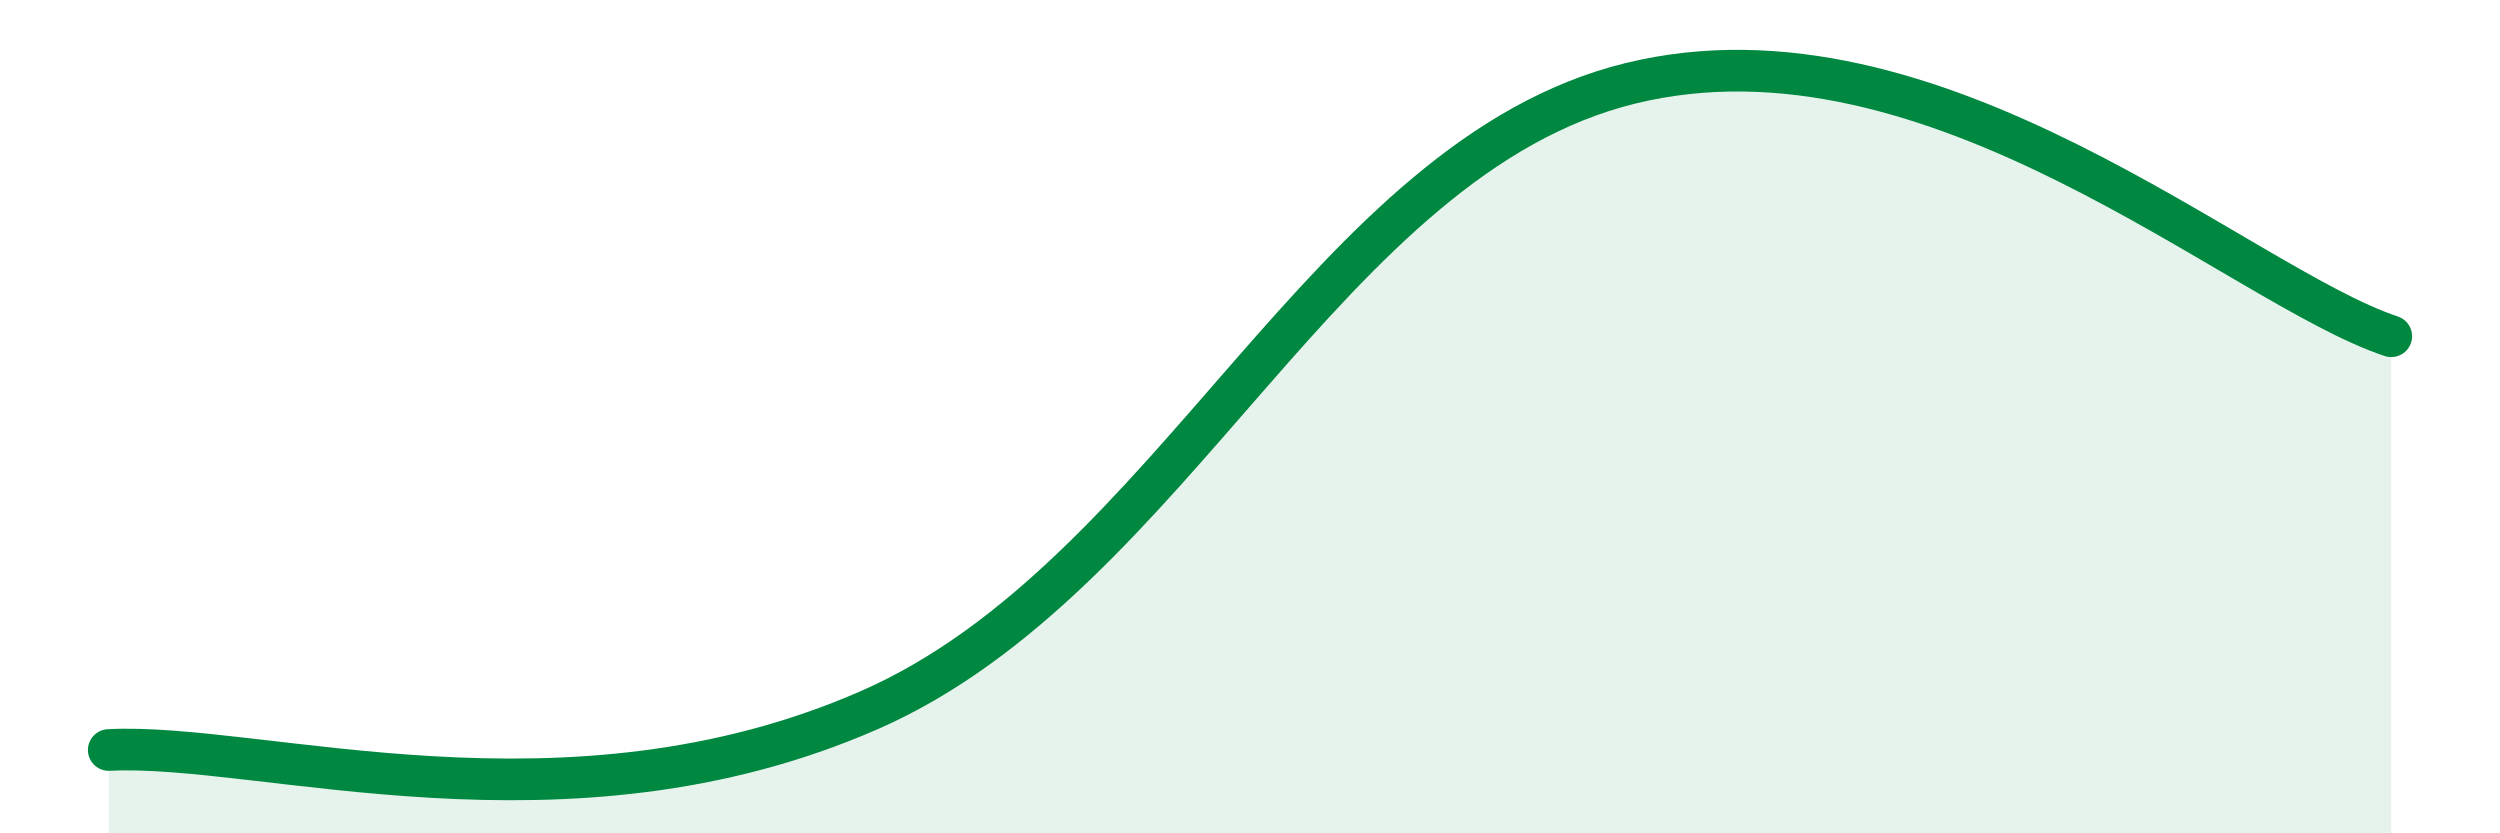 
    <svg width="60" height="20" viewBox="0 0 60 20" xmlns="http://www.w3.org/2000/svg">
      <path
        d="M 2.61,18 C 6.26,17.81 13.57,20.24 20.87,17.04 C 28.17,13.84 31.83,3.79 39.13,2 C 46.43,0.21 53.74,6.86 57.39,8.07L57.39 20L2.61 20Z"
        fill="#008740"
        opacity="0.1"
        stroke-linecap="round"
        stroke-linejoin="round"
      />
      <path
        d="M 2.61,18 C 6.26,17.81 13.57,20.24 20.87,17.04 C 28.17,13.84 31.83,3.79 39.13,2 C 46.43,0.21 53.74,6.86 57.39,8.07"
        stroke="#008740"
        stroke-width="1"
        fill="none"
        stroke-linecap="round"
        stroke-linejoin="round"
      />
    </svg>
  